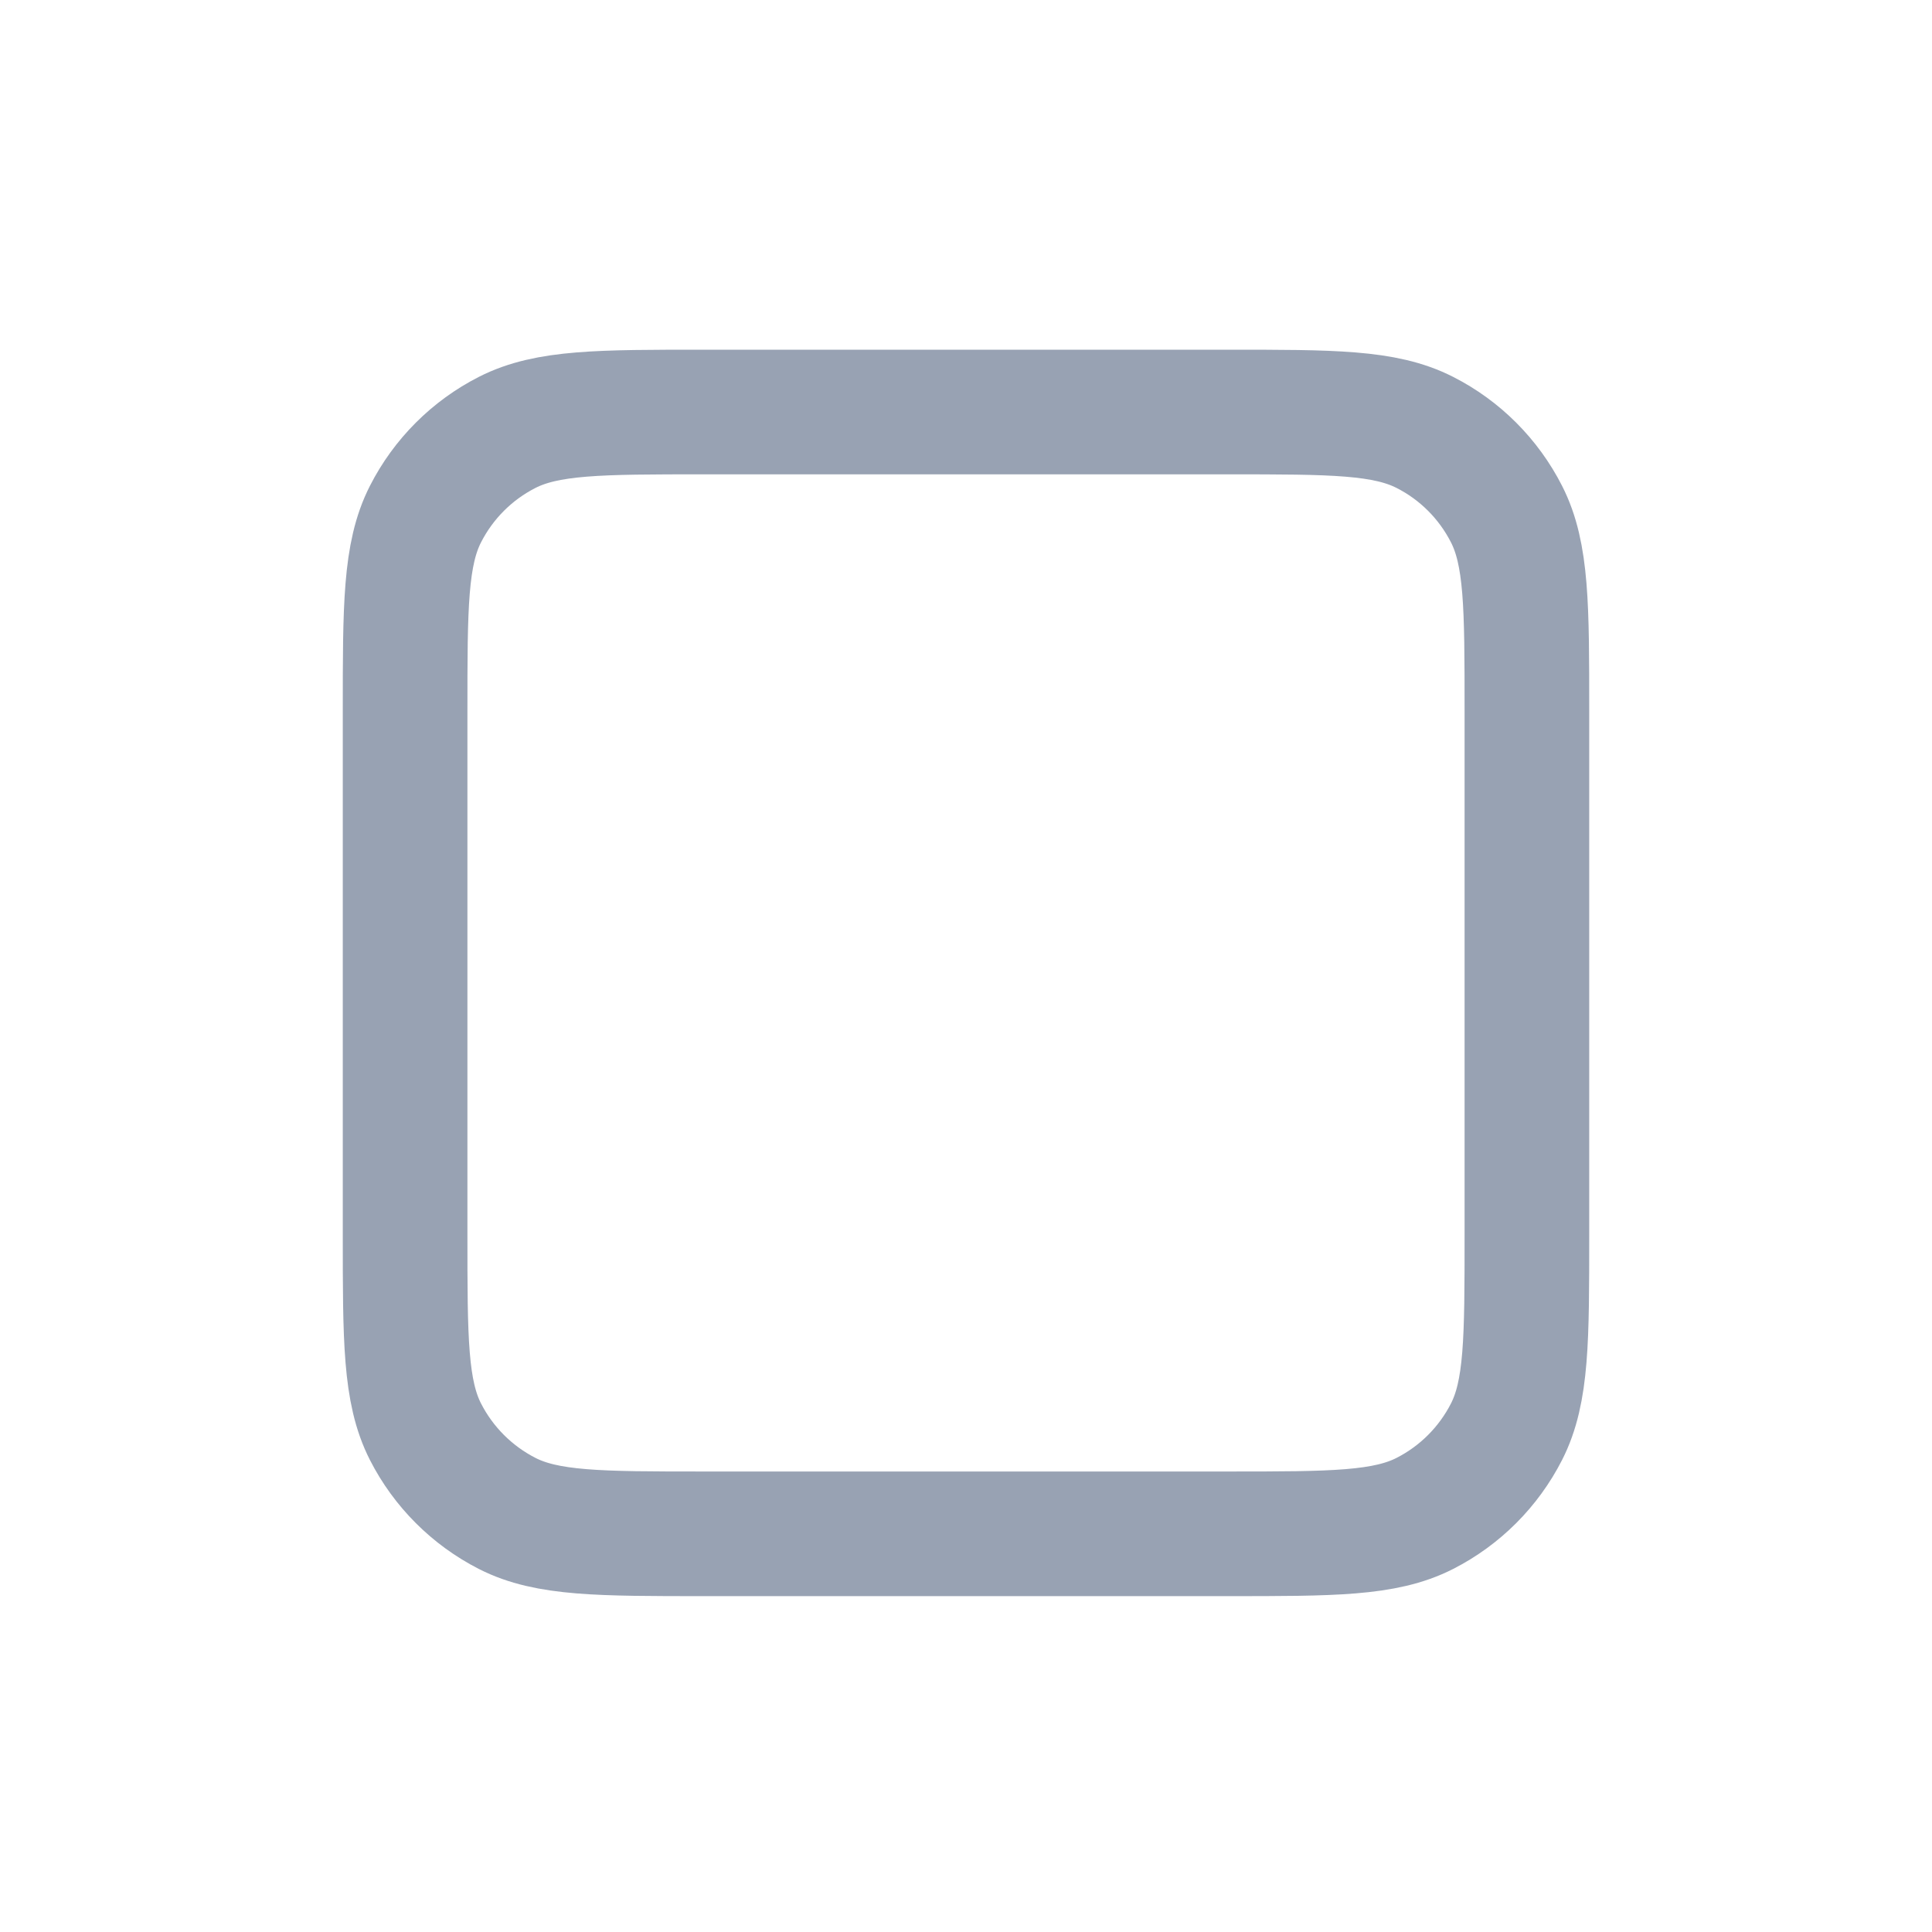 <svg width="31" height="31" viewBox="0 0 31 31" fill="none" xmlns="http://www.w3.org/2000/svg">
<path d="M6.5 11.411C6.5 9.731 6.5 8.891 6.827 8.249C7.115 7.684 7.574 7.225 8.138 6.938C8.78 6.611 9.62 6.611 11.3 6.611H19.7C21.38 6.611 22.22 6.611 22.862 6.938C23.427 7.225 23.885 7.684 24.173 8.249C24.5 8.891 24.5 9.731 24.5 11.411V19.811C24.5 21.491 24.5 22.331 24.173 22.973C23.885 23.537 23.427 23.996 22.862 24.284C22.22 24.611 21.38 24.611 19.7 24.611H11.3C9.62 24.611 8.78 24.611 8.138 24.284C7.574 23.996 7.115 23.537 6.827 22.973C6.5 22.331 6.5 21.491 6.5 19.811V11.411Z" stroke="#98A2B3" stroke-width="2" stroke-linecap="round" stroke-linejoin="round"/>
</svg>
